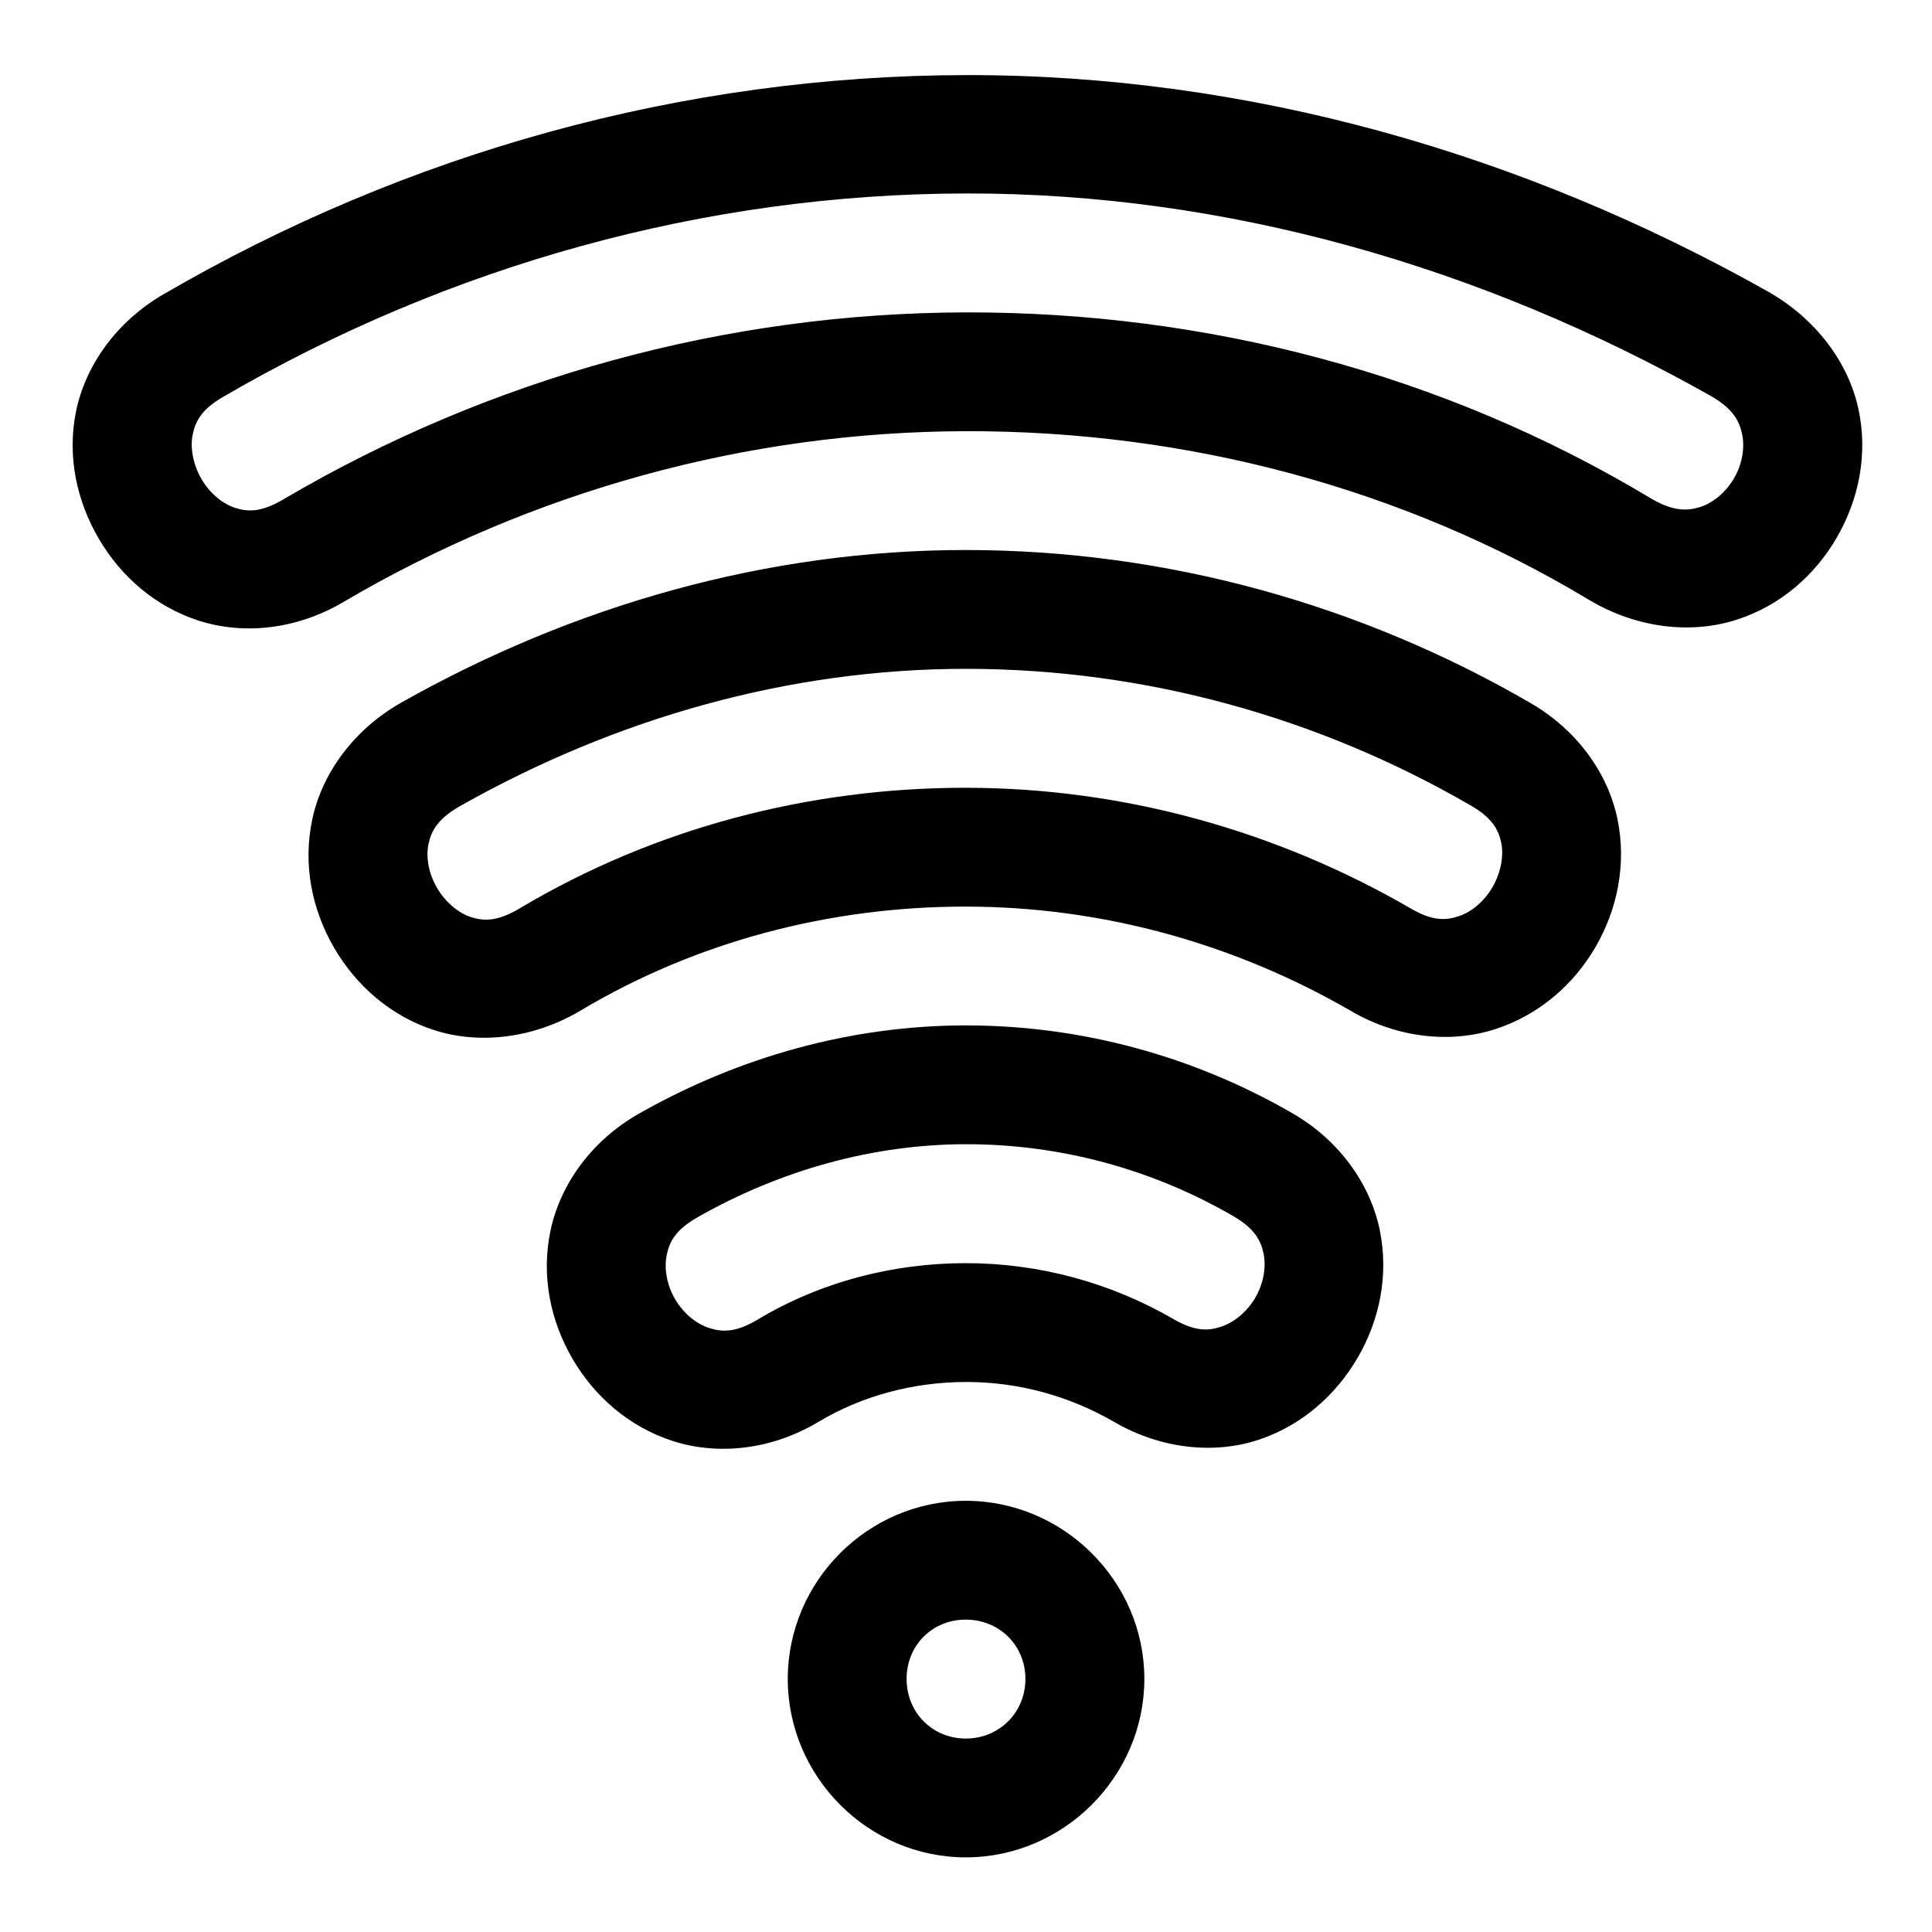 <?xml version="1.0" encoding="UTF-8"?>
<!-- The Best Svg Icon site in the world: iconSvg.co, Visit us! https://iconsvg.co -->
<svg fill="#000000" width="800px" height="800px" version="1.1" viewBox="144 144 512 512" xmlns="http://www.w3.org/2000/svg">
 <path d="m399.94 163.9c-74.98 0.121-148.21 20.598-212.67 58.117-12.52 7.289-20.684 18.996-23.125 31.027-2.438 12.031 0.273 23.863 6.027 33.703s14.824 17.973 26.508 21.738c11.684 3.769 25.738 2.457 38.223-4.887 50.137-29.508 107.23-45.227 165.16-45.328 57.977-0.117 115.32 14.809 164.91 44.621 12.645 7.598 26.953 9.164 38.836 5.473 11.887-3.688 21.145-11.887 26.938-21.863 5.797-9.98 8.398-22.133 5.719-34.285-2.676-12.156-11.219-23.793-24.074-31.027-64.734-36.426-137.43-57.406-212.45-57.289zm0 31.367c69.086-0.121 136.63 19.445 197.11 53.473 6.113 3.441 7.824 6.652 8.609 10.211 0.781 3.559 0.094 7.981-2.094 11.746-2.184 3.762-5.602 6.609-9.07 7.688-3.469 1.074-7.242 1.152-13.254-2.461-54.809-32.949-117.78-49.262-181.18-49.137-63.562 0.117-126.11 17.266-181.05 49.598-5.719 3.367-9.273 3.309-12.668 2.215-3.398-1.094-6.742-3.883-8.949-7.656-2.207-3.773-3.047-8.246-2.336-11.746 0.707-3.508 2.289-6.656 8.023-9.996 59.82-34.82 127.61-53.82 196.86-53.934zm0.121 94.492c-53.055-0.027-104.33 14.844-149.57 40.348-12.77 7.195-21.098 18.793-23.707 30.902-2.613 12.109-0.07 24.094 5.688 34.039 5.758 9.945 14.918 18.23 26.723 21.988 11.801 3.758 26.121 2.246 38.715-5.258 30.609-18.242 65.918-27.543 102.03-27.523 35.992 0.02 71.188 9.734 102.27 27.77 12.488 7.242 26.625 8.477 38.254 4.641 11.629-3.832 20.676-11.902 26.383-21.738 5.707-9.84 8.258-21.797 5.812-33.797-2.445-11.996-10.547-23.566-23.031-30.809-45.121-26.18-96.578-40.531-149.57-40.562zm0 31.488c47.328 0.027 93.324 12.793 133.77 36.254 5.676 3.293 7.312 6.418 8.023 9.902 0.711 3.488-0.141 7.934-2.336 11.719-2.195 3.781-5.57 6.57-8.949 7.688-3.379 1.109-6.867 1.328-12.547-1.969-35.758-20.746-76.414-32.051-118.08-32.074-41.523-0.023-82.477 10.66-118.2 31.949-5.887 3.504-9.453 3.426-12.887 2.336-3.43-1.094-6.875-4.019-9.07-7.809-2.195-3.789-2.973-8.094-2.215-11.625 0.762-3.527 2.519-6.719 8.488-10.086 40.914-23.062 86.812-36.309 134.01-36.285zm-0.121 94.496c-30.656 0.012-60.375 8.492-86.594 23.371-12.707 7.211-20.926 18.93-23.461 31.027-2.535 12.094 0.043 24.004 5.812 33.918 5.766 9.91 14.945 18.102 26.723 21.863 11.773 3.758 25.93 2.398 38.465-5.106 11.691-7.004 25.363-10.574 39.176-10.578 13.684-0.008 27.164 3.606 39.176 10.578 12.488 7.242 26.594 8.598 38.223 4.766 11.629-3.832 20.676-12.027 26.383-21.863 5.707-9.84 8.258-21.703 5.812-33.703-2.441-11.996-10.516-23.66-23-30.902-26.258-15.234-56.168-23.383-86.715-23.371zm0.121 31.488c24.938-0.012 49.281 6.59 70.789 19.066 5.676 3.297 7.316 6.504 8.023 9.992 0.711 3.488-0.016 7.84-2.211 11.625-2.199 3.785-5.695 6.57-9.074 7.688-3.379 1.113-6.867 1.289-12.543-2-16.762-9.723-35.789-14.859-55.105-14.852-19.195 0.008-38.34 4.879-55.195 14.977-5.797 3.469-9.383 3.301-12.793 2.211-3.41-1.086-6.859-3.883-9.07-7.688-2.215-3.801-2.922-8.199-2.184-11.715 0.734-3.516 2.363-6.66 8.238-9.992 21.82-12.383 46.285-19.301 71.125-19.312zm-0.121 94.496c-25.898 0-47.172 21.301-47.172 47.199 0 25.898 21.273 47.293 47.172 47.293s47.324-21.395 47.324-47.293c0-25.898-21.426-47.199-47.324-47.199zm0 31.488c8.883 0 15.805 6.832 15.805 15.711 0 8.883-6.922 15.809-15.805 15.809s-15.684-6.926-15.684-15.809c0-8.879 6.801-15.711 15.684-15.711z" fill-rule="evenodd"/>
</svg>